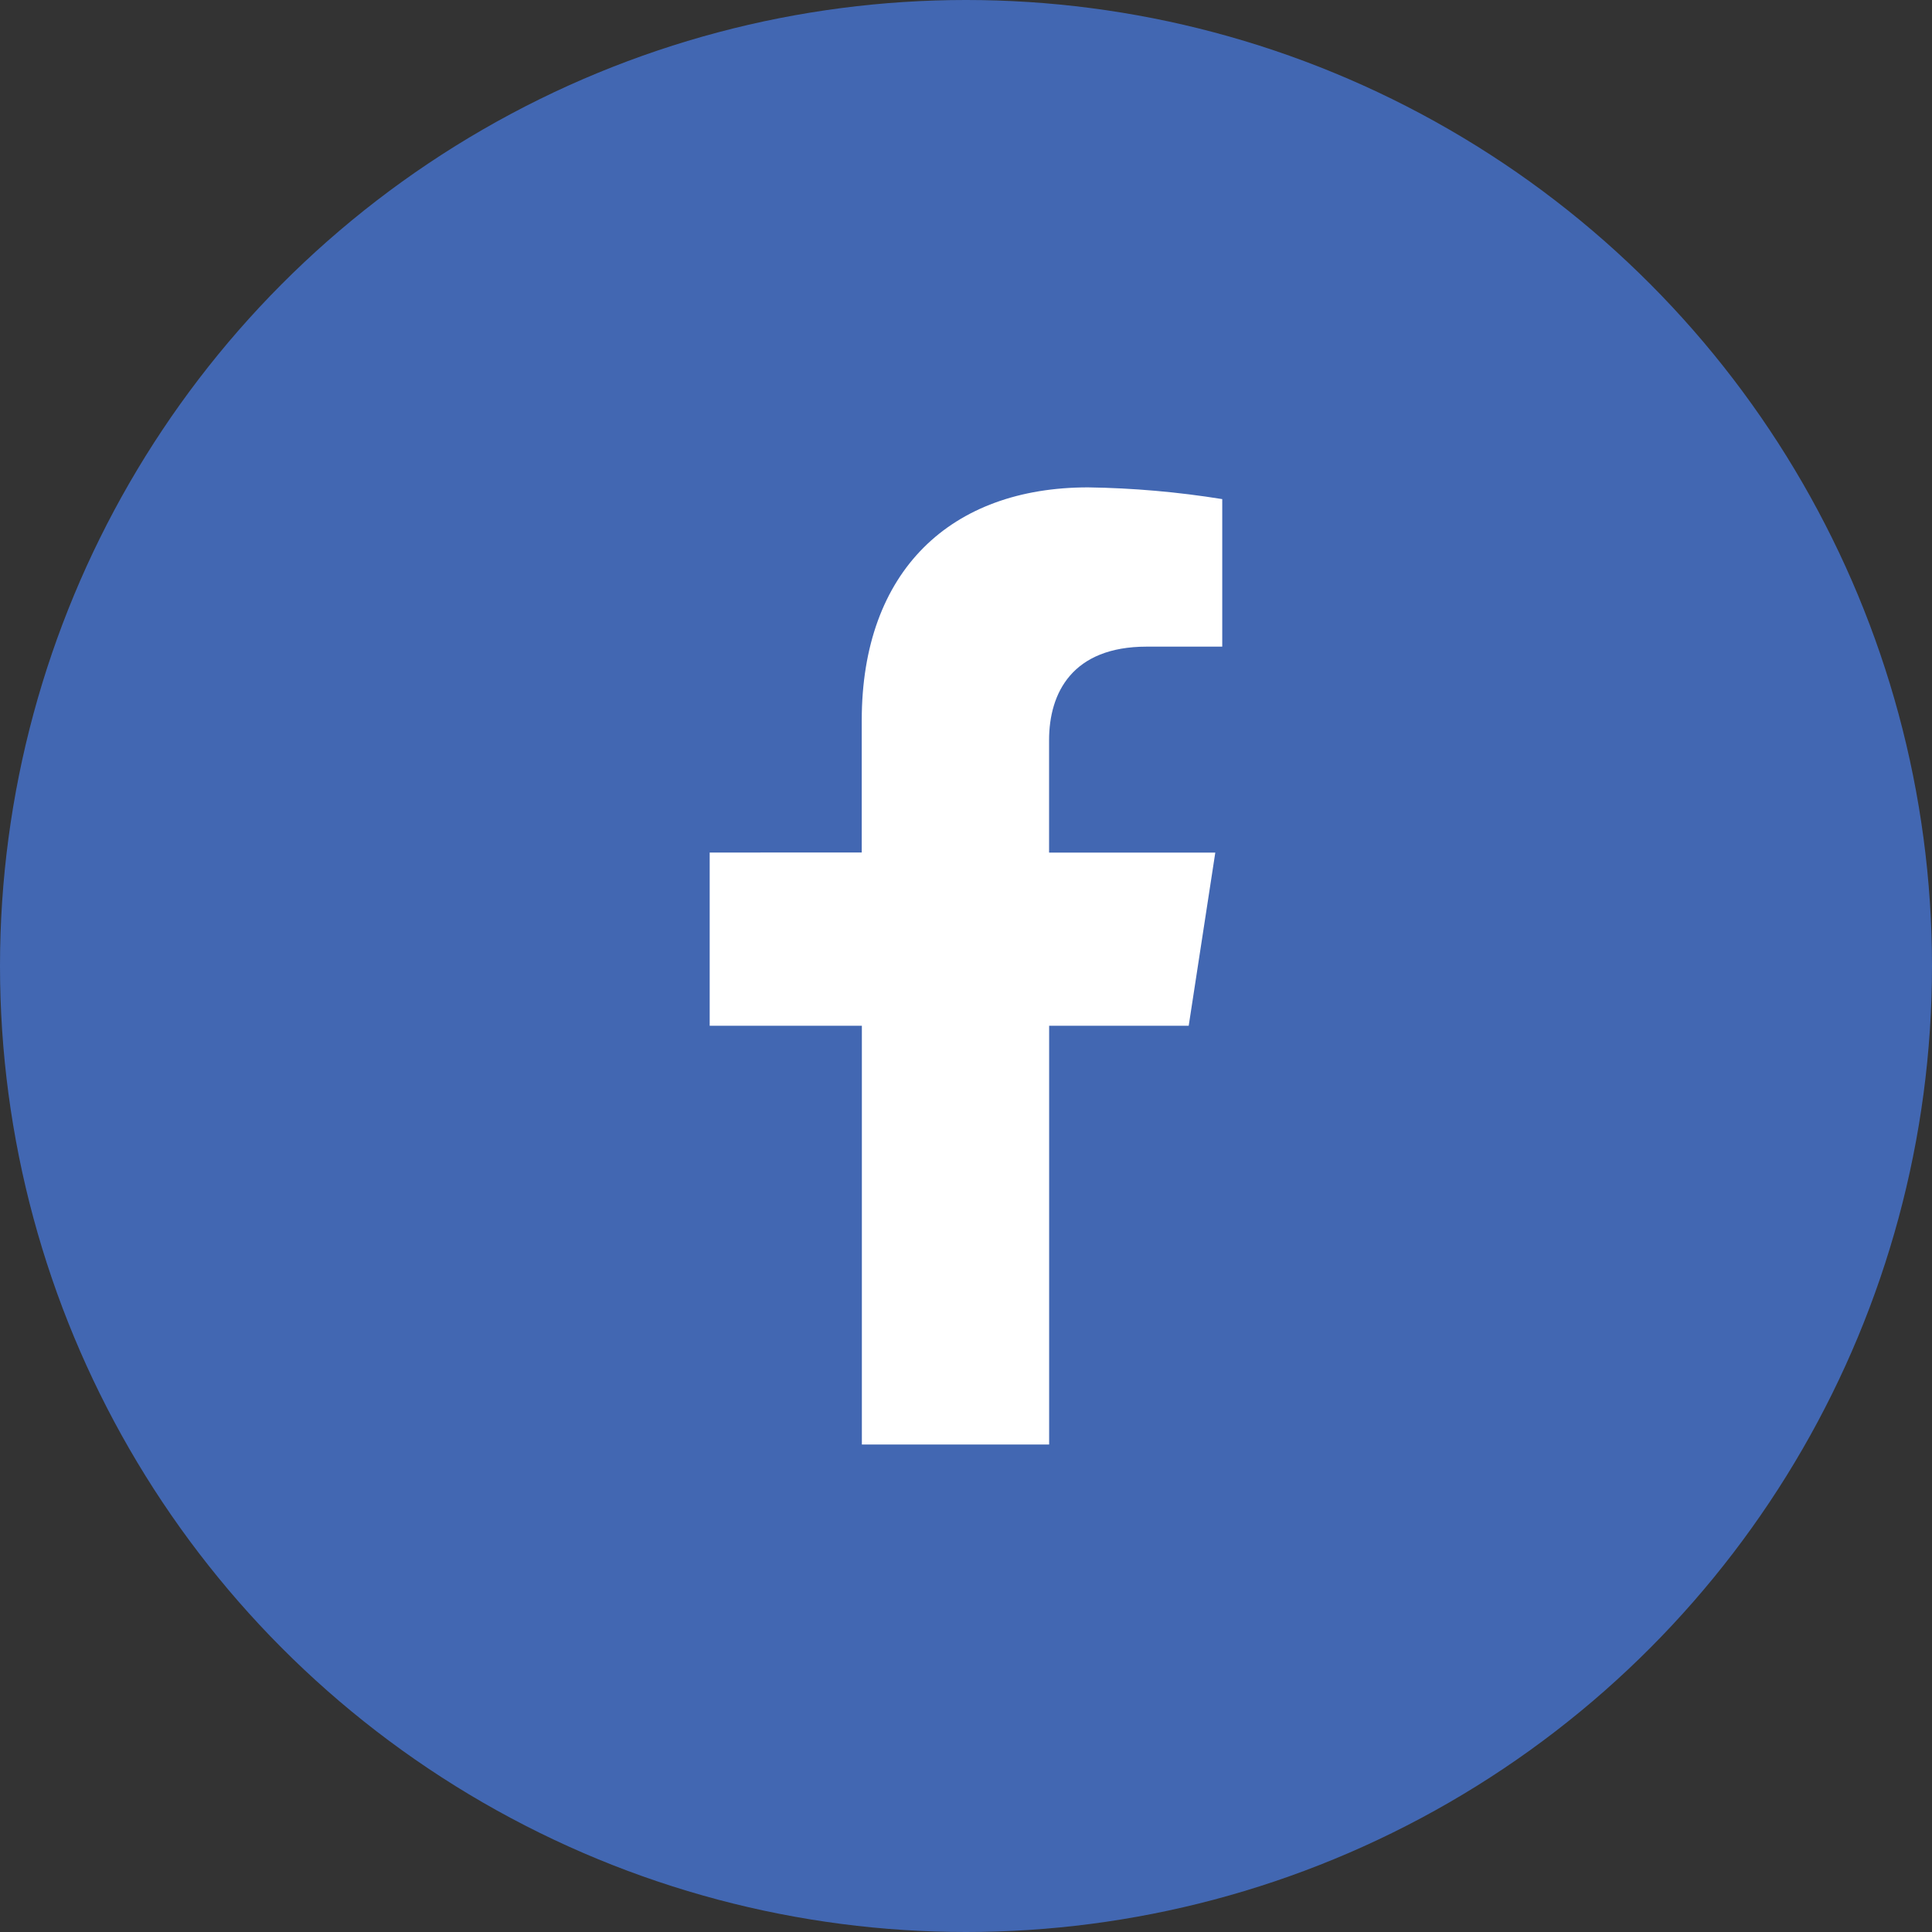 <?xml version="1.0" encoding="utf-8"?>
<!-- Generator: Adobe Illustrator 24.3.0, SVG Export Plug-In . SVG Version: 6.00 Build 0)  -->
<svg version="1.1" id="Ebene_1" xmlns="http://www.w3.org/2000/svg" xmlns:xlink="http://www.w3.org/1999/xlink" x="0px" y="0px"
	 viewBox="0 0 300 300" style="enable-background:new 0 0 300 300;" xml:space="preserve">
<rect x="0" y="0" width="300" height="300" fill="#333333" stroke="none"/>
<style type="text/css">
	.st0{fill:#BDB8B3;}
	.st1{fill:#FFFFFF;}
	.st2{fill:#026466;}
	.st3{fill:#2867B2;}
	.st4{fill:#4267B2;}
	.st5{fill:#1DA1F2;}
	.st6{fill:#FF0000;}
	.st7{fill:#E1306C;}
</style>
<g>
	<circle class="st4" cx="150" cy="150" r="150"/>
</g>
<path id="Icon_awesome-facebook-f_1_" class="st1" d="M184.58,159.29l4.13-26.9H162.9v-17.45c0-7.36,3.61-14.53,15.16-14.53h11.73
	V77.5c-6.89-1.11-13.85-1.72-20.83-1.82c-21.25,0-35.15,12.88-35.15,36.2v20.5H110.2v26.9h23.63v65.02h29.08v-65.02H184.58z"/>
</svg>
